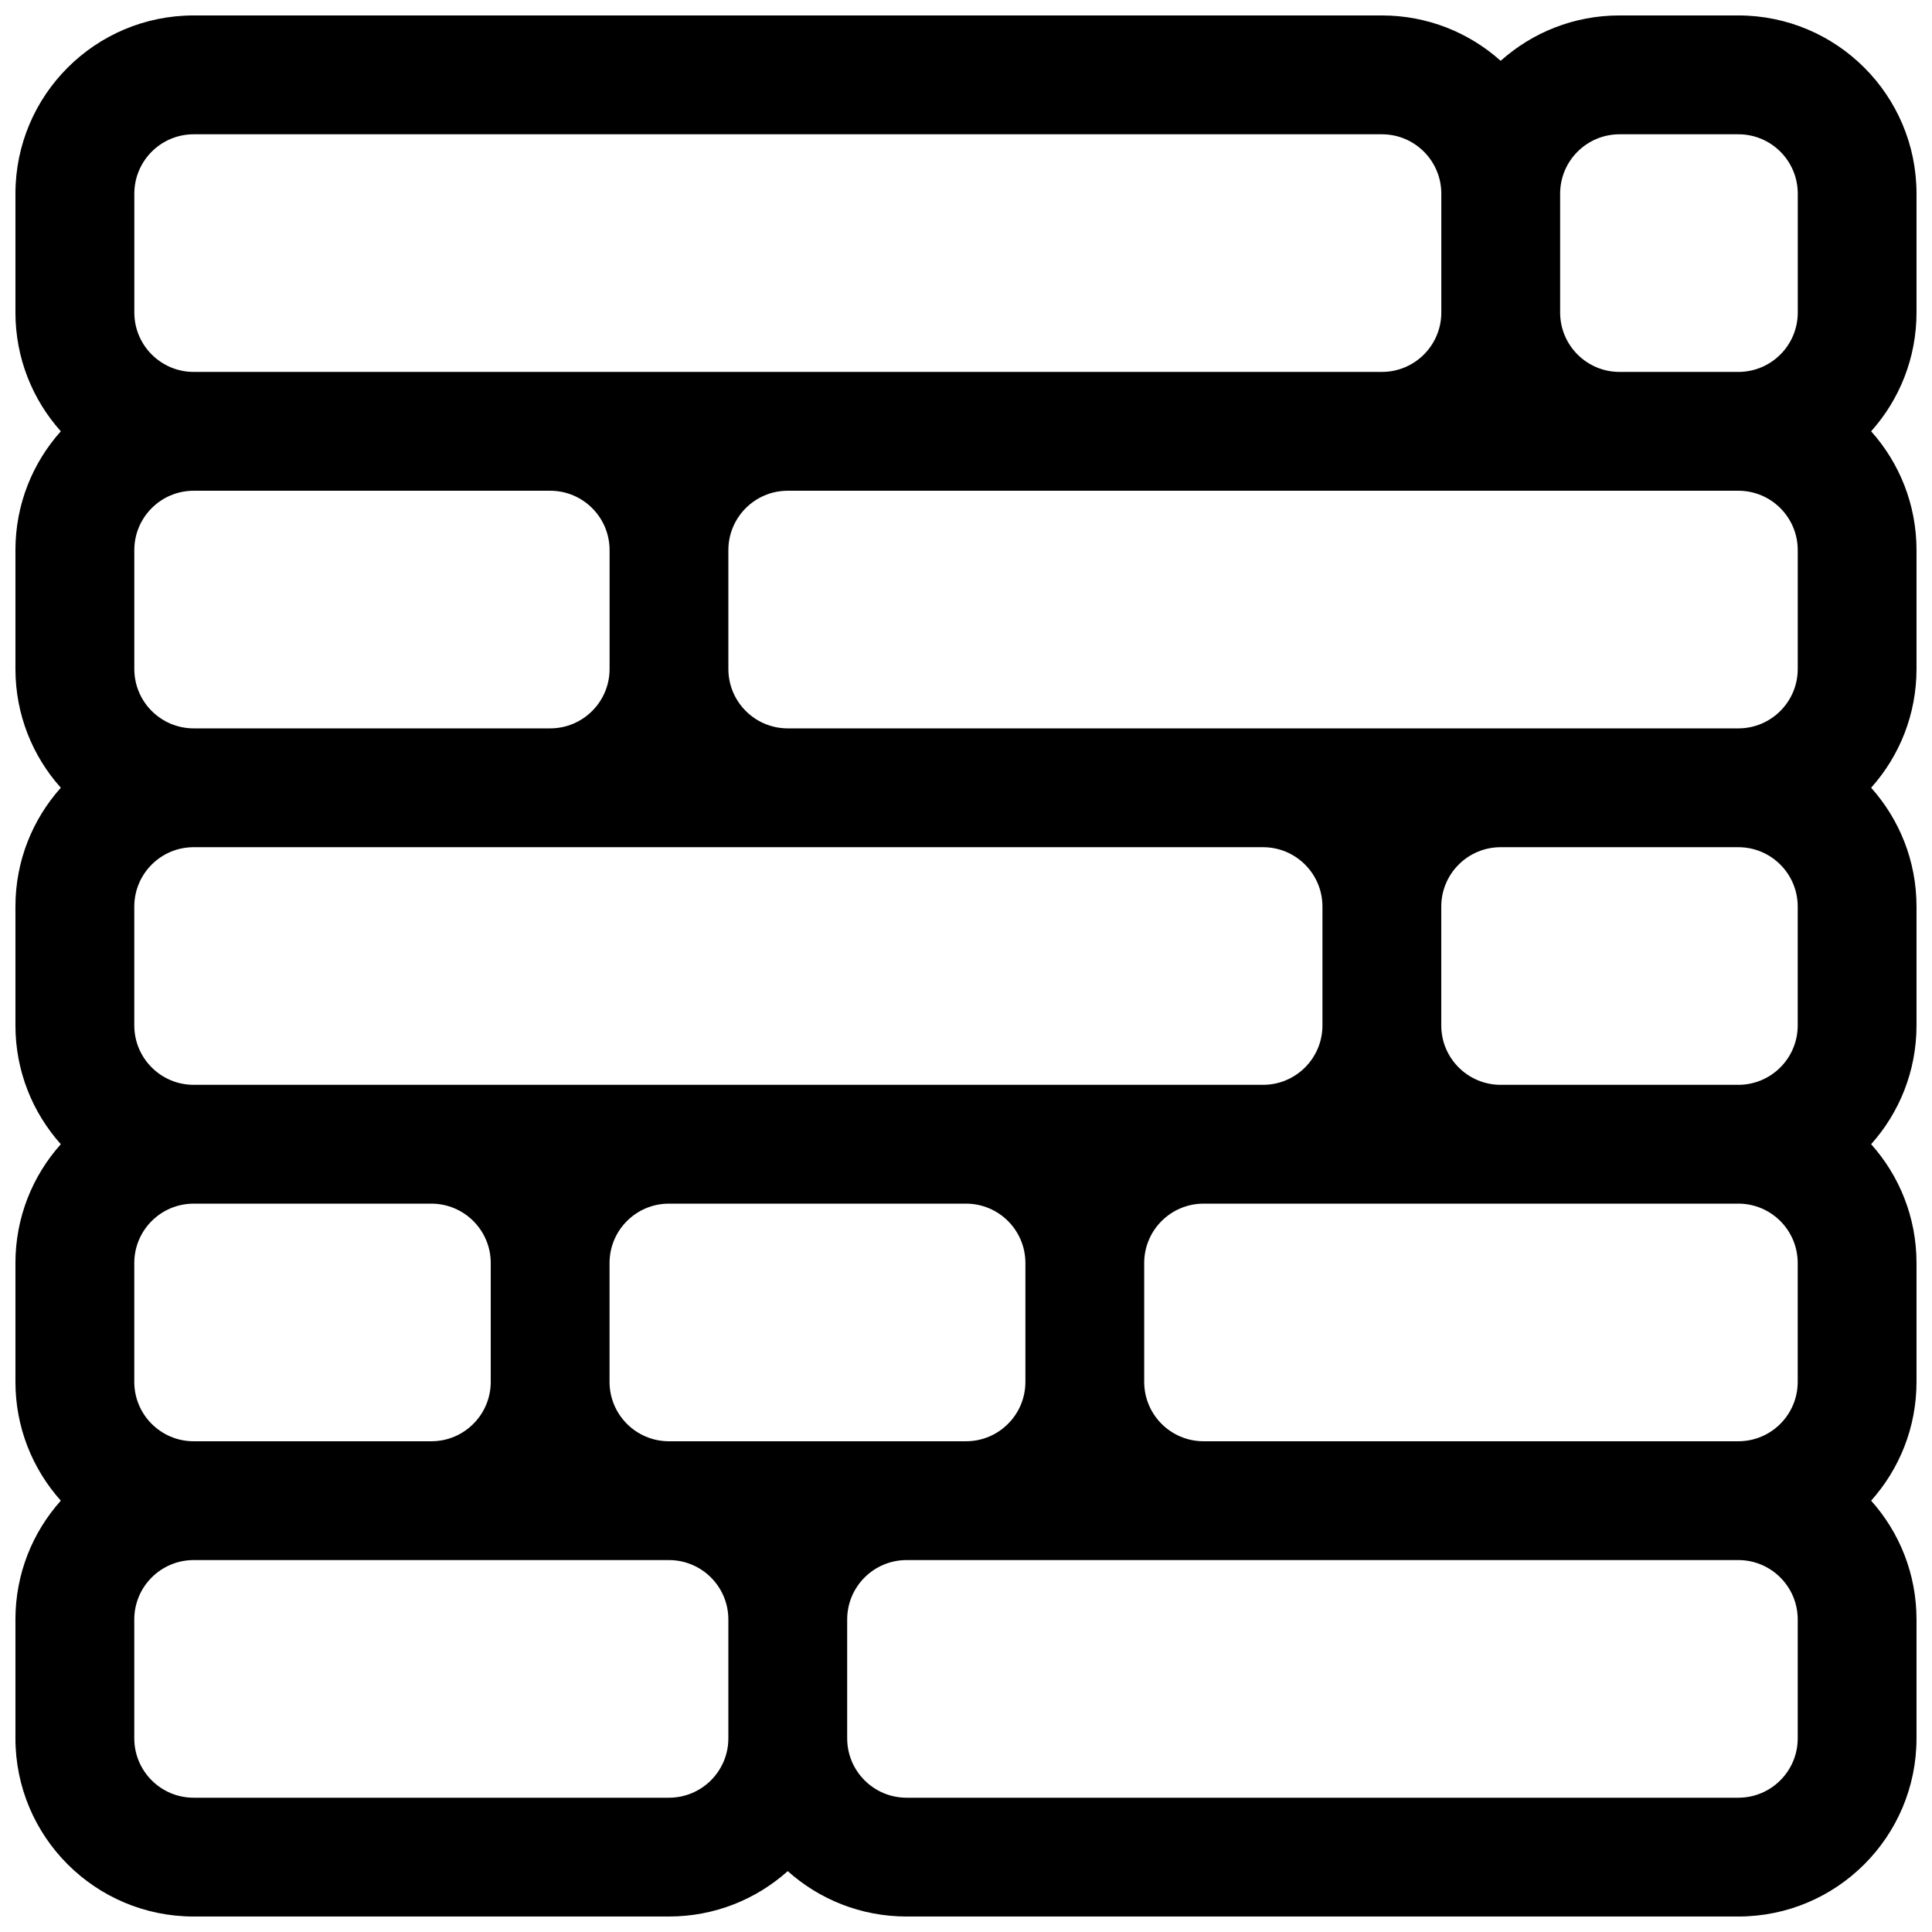 <?xml version="1.0" encoding="UTF-8"?>
<!-- Uploaded to: SVG Repo, www.svgrepo.com, Generator: SVG Repo Mixer Tools -->
<svg width="800px" height="800px" version="1.1" viewBox="144 144 512 512" xmlns="http://www.w3.org/2000/svg">
 <defs>
  <clipPath id="a">
   <path d="m148.09 148.09h503.81v503.81h-503.81z"/>
  </clipPath>
 </defs>
 <g clip-path="url(#a)">
  <path d="m148.09 226.81c0 12.098 4.547 23.133 12.027 31.488-7.481 8.359-12.027 19.391-12.027 31.488v31.488c0 12.098 4.547 23.133 12.027 31.488-7.481 8.359-12.027 19.391-12.027 31.488v31.488c0 12.098 4.547 23.133 12.027 31.488-7.481 8.355-12.027 19.391-12.027 31.488v31.488c0 12.098 4.547 23.133 12.027 31.488-7.481 8.355-12.027 19.391-12.027 31.488v31.488c0 26.086 21.148 47.23 47.23 47.23h125.95c12.098 0 23.133-4.547 31.488-12.027 8.359 7.481 19.391 12.027 31.488 12.027h220.42c26.086 0 47.23-21.145 47.23-47.23v-31.488c0-12.098-4.547-23.133-12.027-31.488 7.481-8.355 12.027-19.391 12.027-31.488v-31.488c0-12.098-4.547-23.133-12.027-31.488 7.481-8.355 12.027-19.391 12.027-31.488v-31.488c0-12.098-4.547-23.129-12.027-31.488 7.481-8.355 12.027-19.391 12.027-31.488v-31.488c0-12.098-4.547-23.129-12.027-31.488 7.481-8.355 12.027-19.391 12.027-31.488v-31.488c0-26.082-21.145-47.23-47.23-47.23h-31.488c-12.098 0-23.133 4.547-31.488 12.027-8.355-7.481-19.391-12.027-31.488-12.027h-314.88c-26.086 0-47.23 21.148-47.23 47.23zm456.58 299.14c8.695 0 15.742-7.047 15.742-15.742v-31.488c0-8.695-7.047-15.742-15.742-15.742h-141.7c-8.699 0-15.746 7.047-15.746 15.742v31.488c0 8.695 7.047 15.742 15.746 15.742zm-204.67 0c8.695 0 15.742-7.047 15.742-15.742v-31.488c0-8.695-7.047-15.742-15.742-15.742h-78.723c-8.695 0-15.742 7.047-15.742 15.742v31.488c0 8.695 7.047 15.742 15.742 15.742zm-62.977 47.234c0-8.695-7.051-15.746-15.746-15.746h-125.95c-8.695 0-15.742 7.051-15.742 15.746v31.488c0 8.695 7.047 15.742 15.742 15.742h125.95c8.695 0 15.746-7.047 15.746-15.742zm31.488 31.488c0 8.695 7.047 15.742 15.742 15.742h220.42c8.695 0 15.742-7.047 15.742-15.742v-31.488c0-8.695-7.047-15.746-15.742-15.746h-220.42c-8.695 0-15.742 7.051-15.742 15.746zm236.16-173.18c8.695 0 15.742-7.051 15.742-15.746v-31.488c0-8.695-7.047-15.742-15.742-15.742h-62.977c-8.695 0-15.746 7.047-15.746 15.742v31.488c0 8.695 7.051 15.746 15.746 15.746zm-125.95 0c8.695 0 15.742-7.051 15.742-15.746v-31.488c0-8.695-7.047-15.742-15.742-15.742h-283.39c-8.695 0-15.742 7.047-15.742 15.742v31.488c0 8.695 7.047 15.746 15.742 15.746zm-204.67 47.23v31.488c0 8.695-7.051 15.742-15.746 15.742h-62.977c-8.695 0-15.742-7.047-15.742-15.742v-31.488c0-8.695 7.047-15.742 15.742-15.742h62.977c8.695 0 15.746 7.047 15.746 15.742zm346.37-157.44c0 8.695-7.047 15.746-15.742 15.746h-251.91c-8.695 0-15.742-7.051-15.742-15.746v-31.488c0-8.695 7.047-15.742 15.742-15.742h251.91c8.695 0 15.742 7.047 15.742 15.742zm-330.62 15.746c8.695 0 15.746-7.051 15.746-15.746v-31.488c0-8.695-7.051-15.742-15.746-15.742h-94.465c-8.695 0-15.742 7.047-15.742 15.742v31.488c0 8.695 7.047 15.746 15.742 15.746zm220.42-94.465h-314.88c-8.695 0-15.742-7.051-15.742-15.746v-31.488c0-8.695 7.047-15.742 15.742-15.742h314.88c8.695 0 15.742 7.047 15.742 15.742v31.488c0 8.695-7.047 15.746-15.742 15.746zm94.465 0h-31.488c-8.695 0-15.746-7.051-15.746-15.746v-31.488c0-8.695 7.051-15.742 15.746-15.742h31.488c8.695 0 15.742 7.047 15.742 15.742v31.488c0 8.695-7.047 15.746-15.742 15.746z" fill-rule="evenodd"/>
 </g>
</svg>